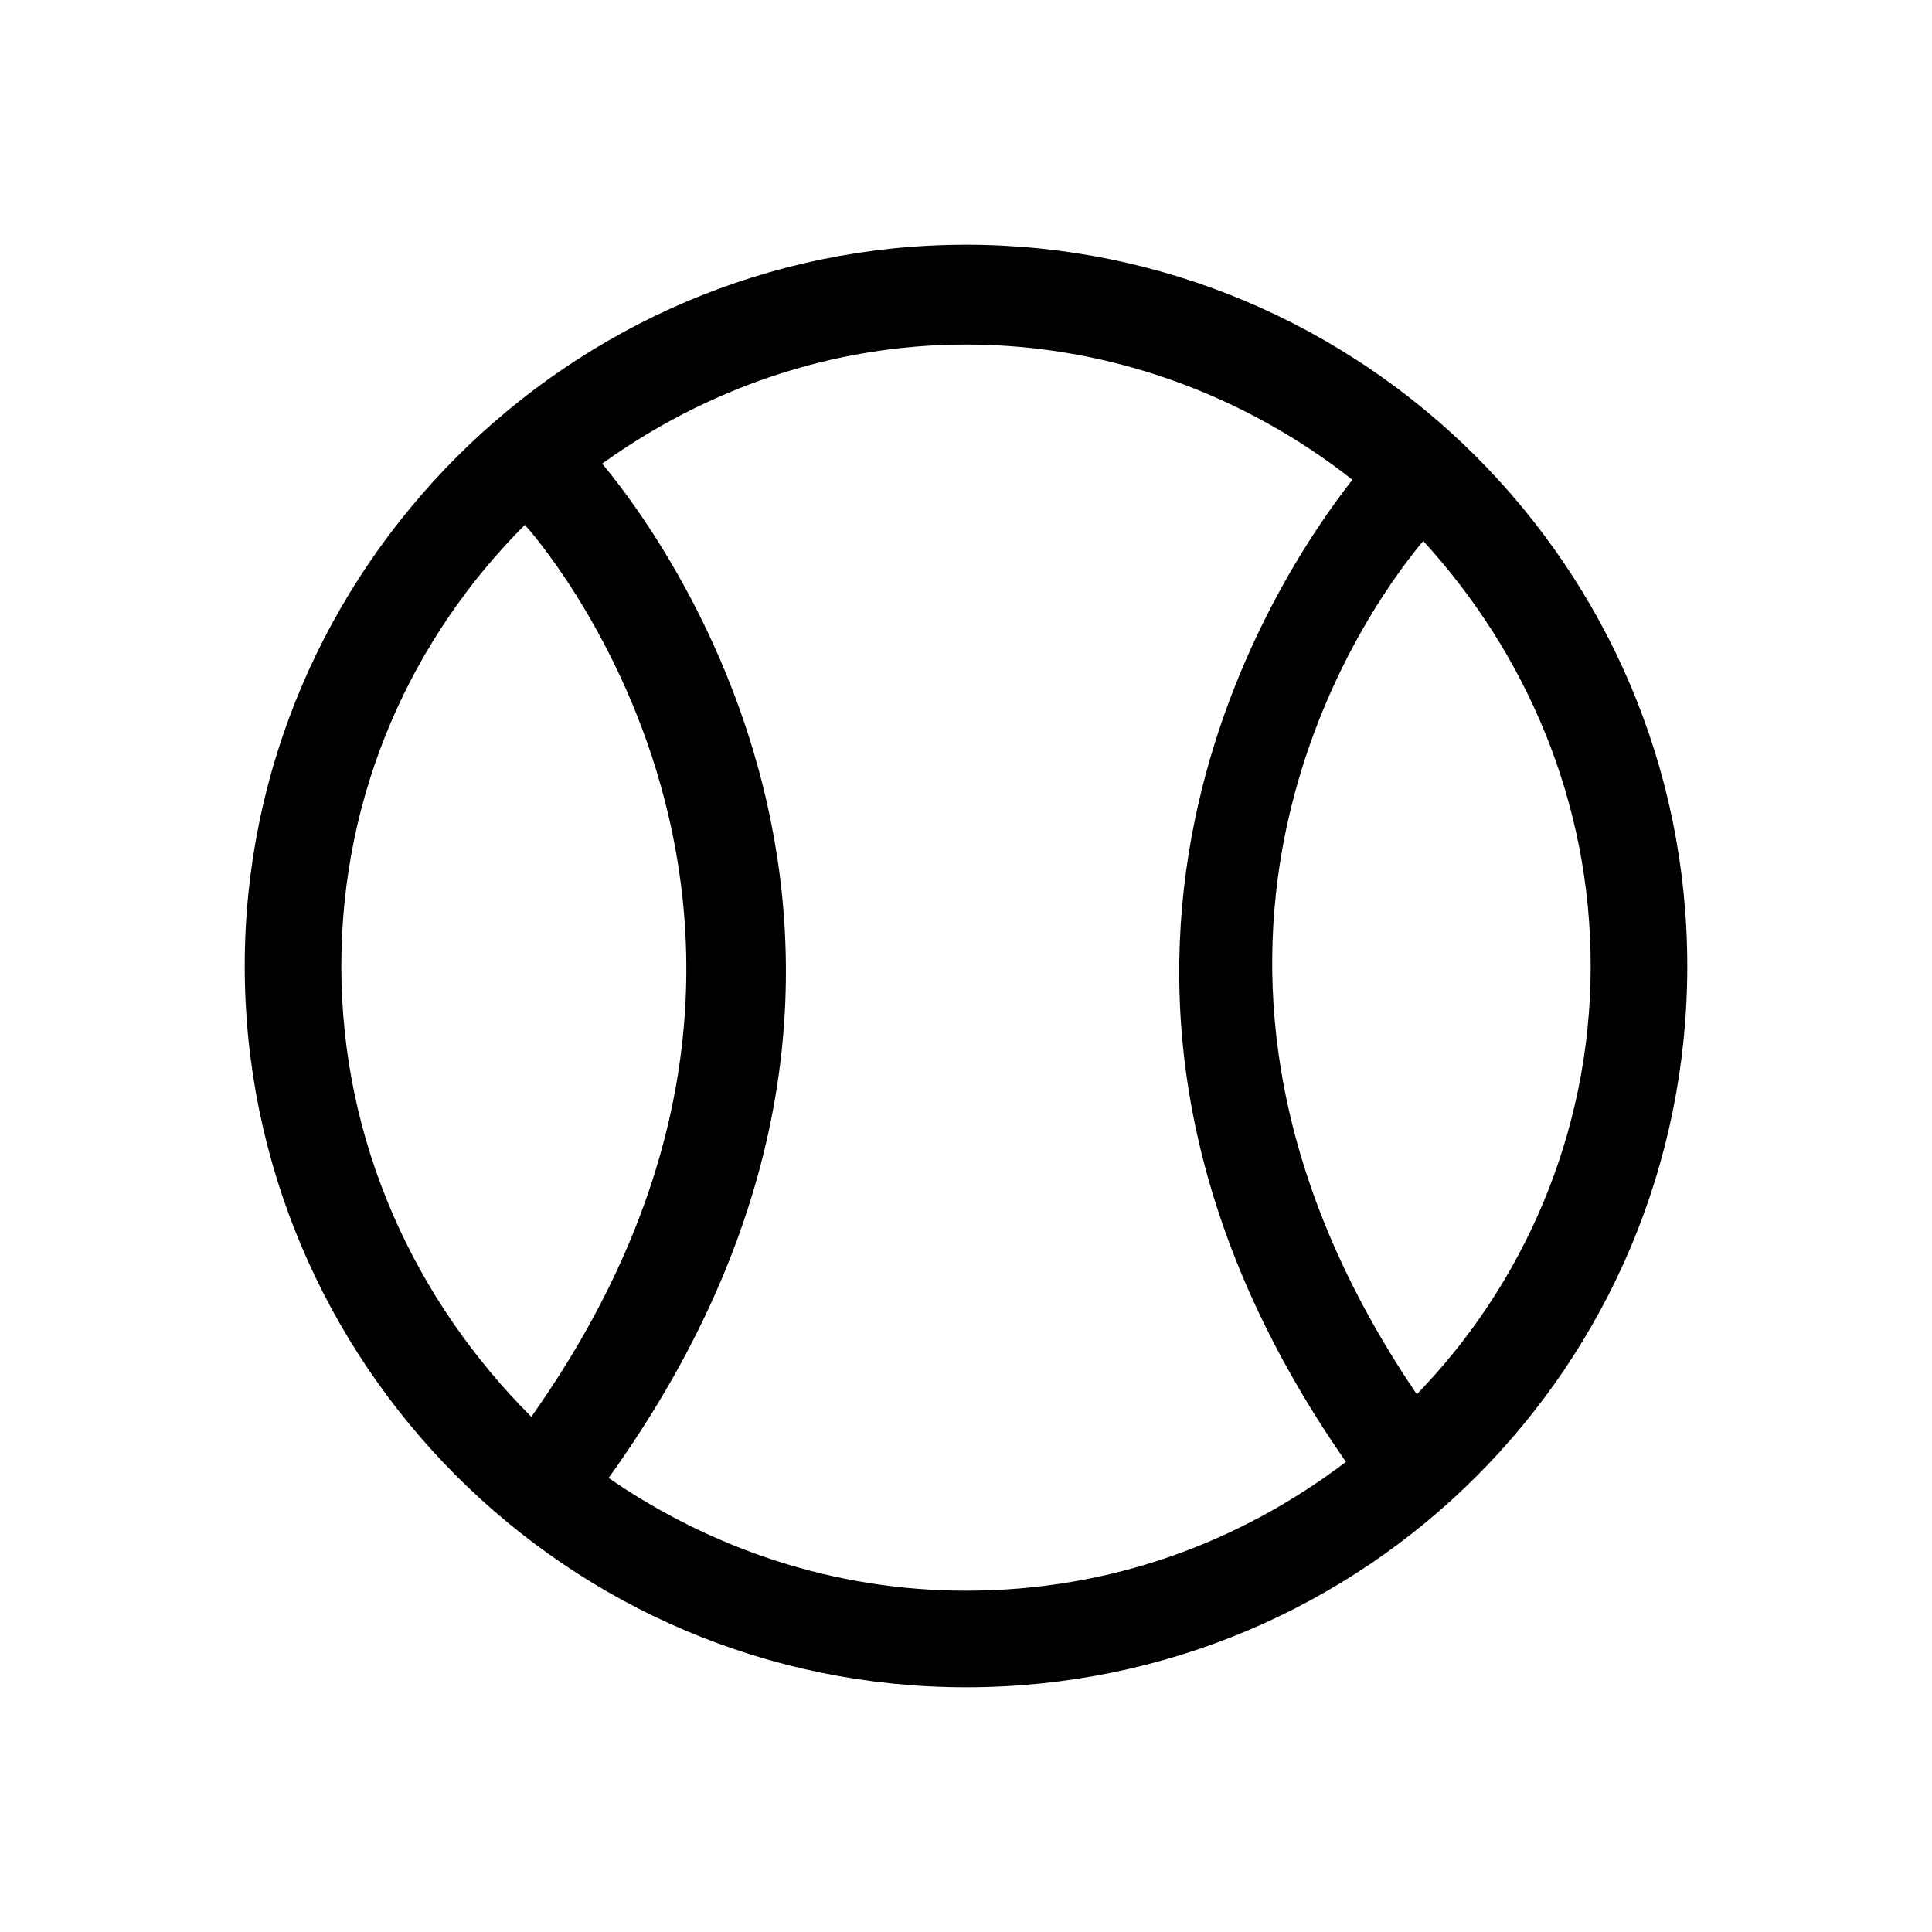<?xml version="1.0" encoding="utf-8"?>
<!-- Generator: Adobe Illustrator 28.3.0, SVG Export Plug-In . SVG Version: 6.00 Build 0)  -->
<svg version="1.1" id="Layer_1" xmlns="http://www.w3.org/2000/svg" xmlns:xlink="http://www.w3.org/1999/xlink" x="0px" y="0px"
	 width="60px" height="60px" viewBox="0 0 60 60" style="enable-background:new 0 0 60 60;" xml:space="preserve">
<path d="M30,7.6C17.7,7.6,7.6,17.7,7.6,30s10,22.4,22.4,22.4s22.4-10,22.4-22.4S42.3,7.6,30,7.6z M10.6,30c0-5.4,2.2-10.2,5.7-13.7
	c0,0,0,0,0,0c0.1,0.1,11.1,12.3,0.2,27.7C12.9,40.4,10.6,35.5,10.6,30z M18.9,45.9c12-16.7,0.8-30.3-0.2-31.5
	c3.2-2.3,7.1-3.7,11.3-3.7c4.5,0,8.7,1.6,12,4.2c-2.2,2.8-10.8,15.3-0.2,30.5c-3.3,2.5-7.3,4-11.8,4C25.9,49.4,22.1,48.1,18.9,45.9z
	 M44,43.3c-9.1-13.4-1.9-24,0.2-26.5c3.2,3.5,5.2,8.1,5.2,13.2C49.4,35.2,47.3,39.9,44,43.3z"/>
</svg>
